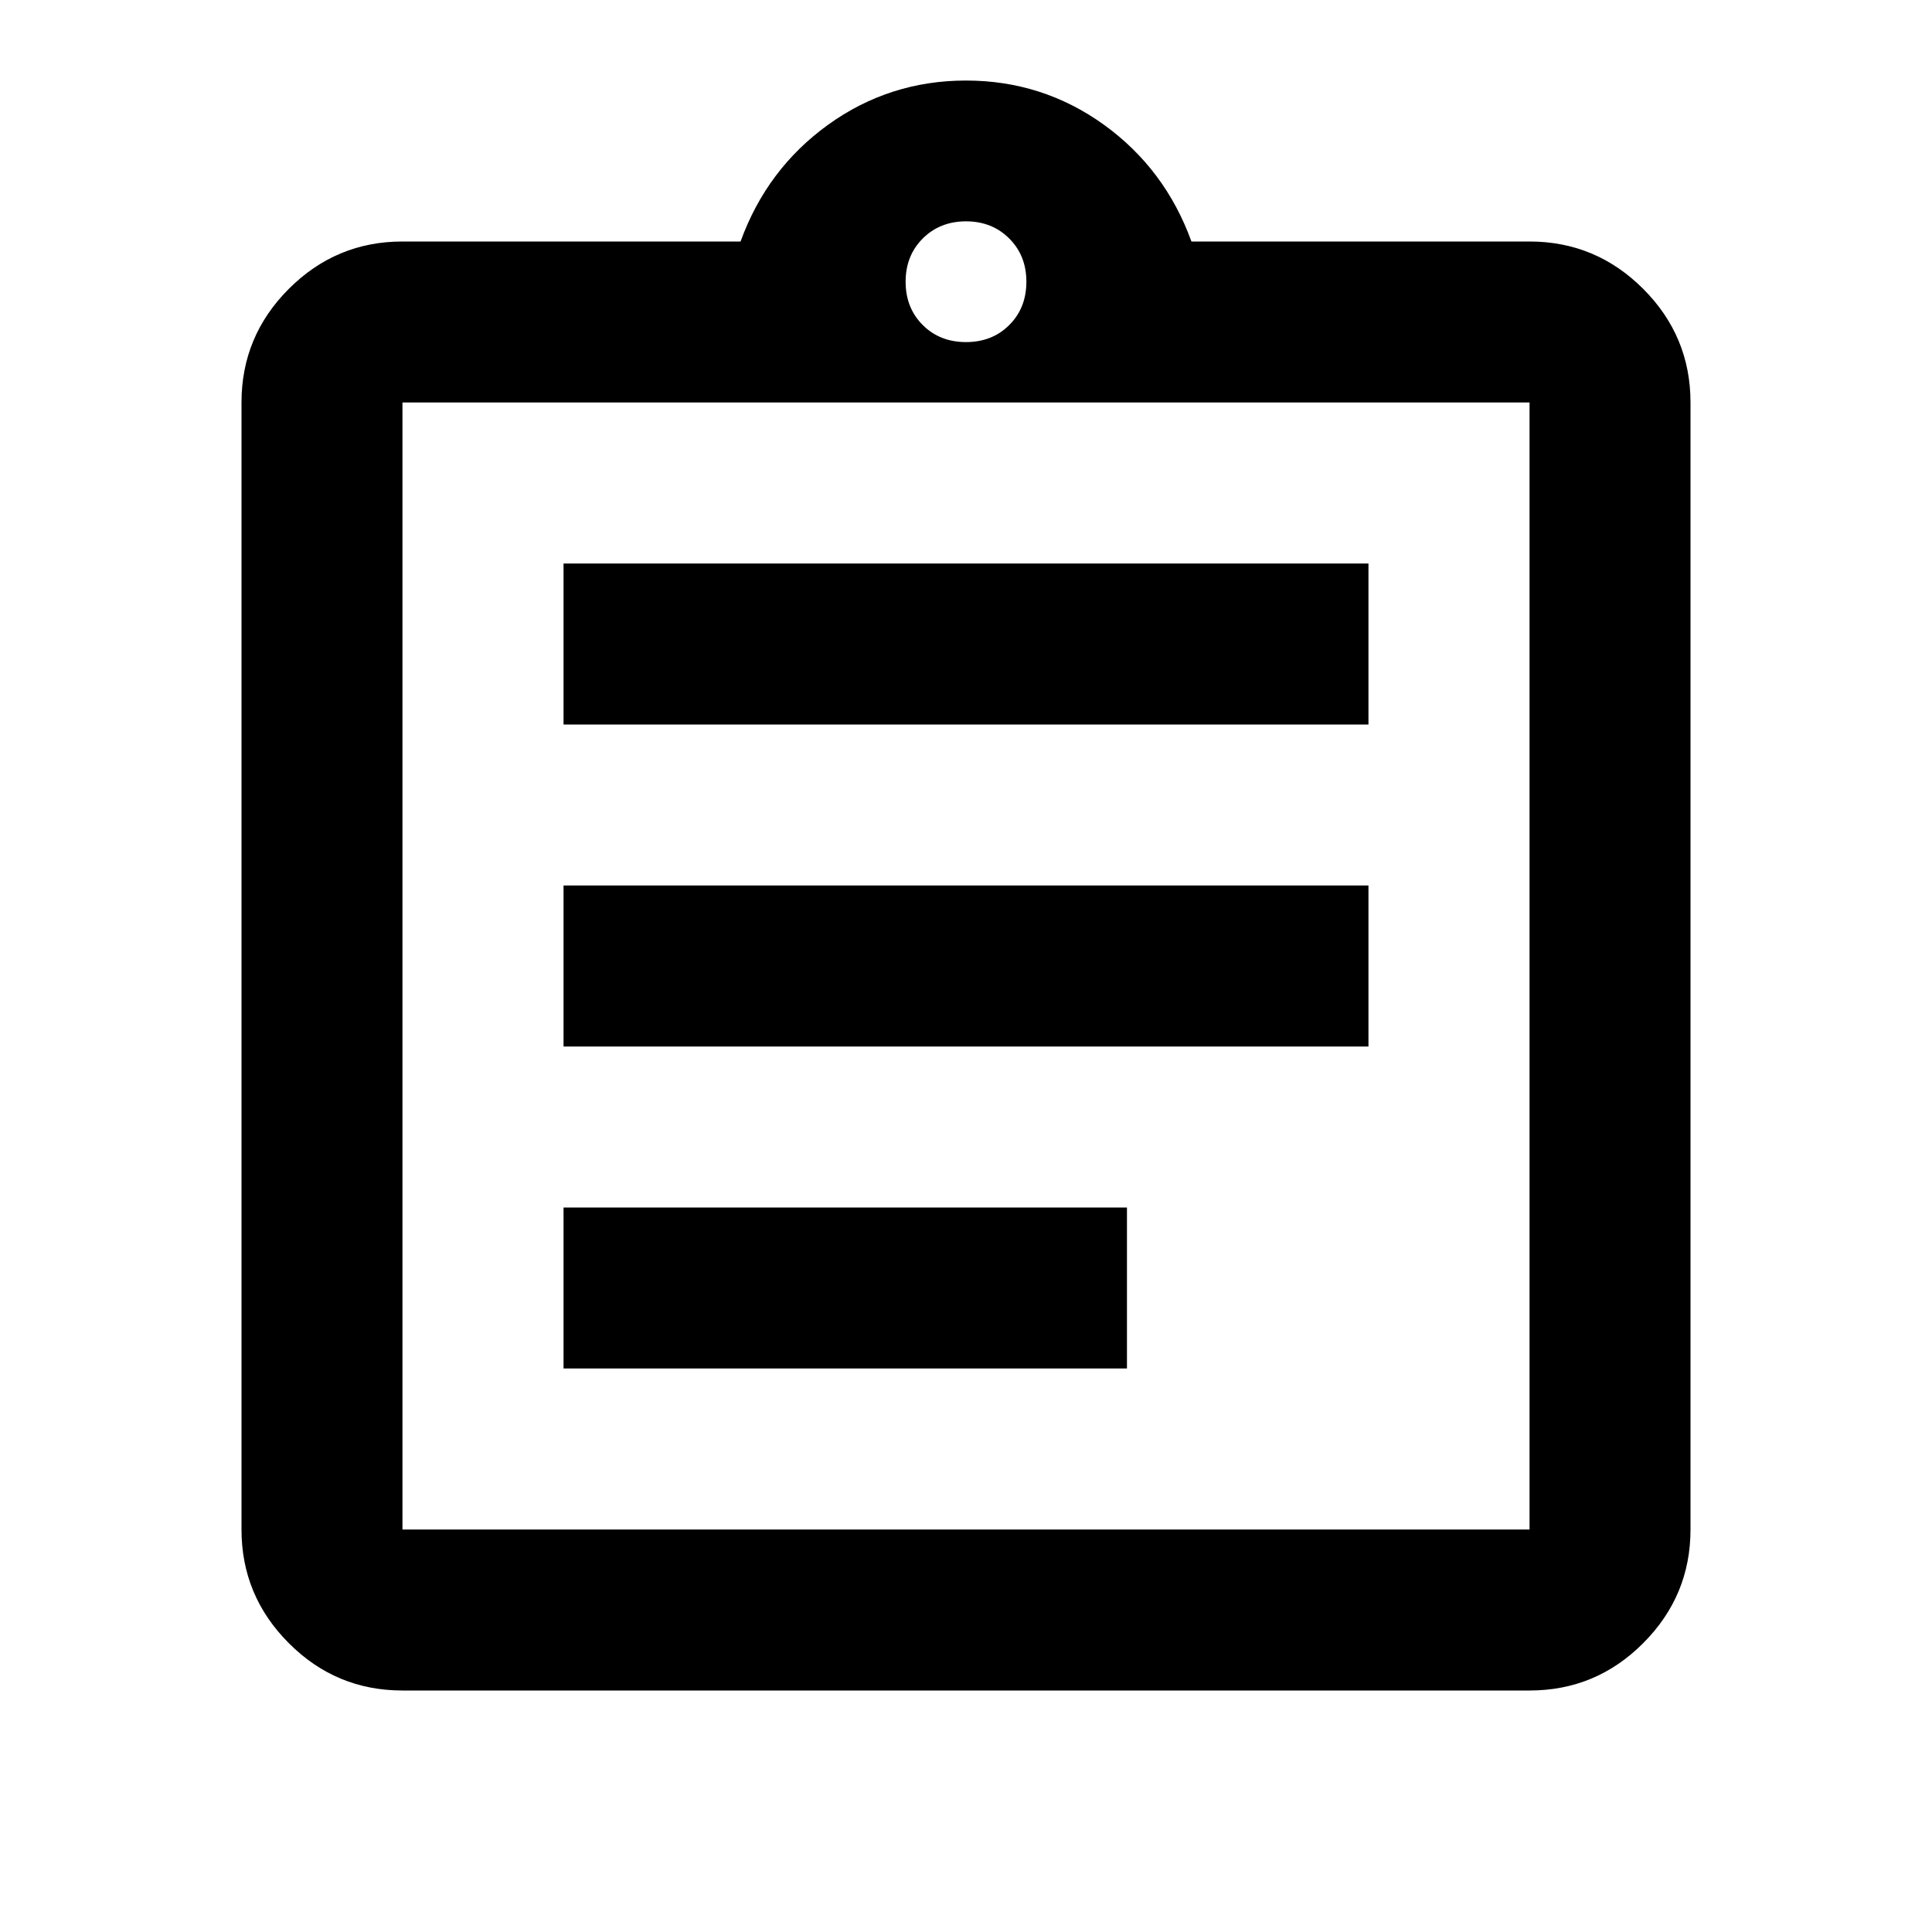 <svg width="16" height="16" viewBox="0 0 16 16" fill="none" xmlns="http://www.w3.org/2000/svg">
<mask id="mask0_6107_295" style="mask-type:alpha" maskUnits="userSpaceOnUse" x="0" y="0" width="16" height="16">
<rect width="16" height="16" fill="#D9D9D9"/>
</mask>
<g mask="url(#mask0_6107_295)">
<path d="M3.333 14C2.967 14 2.653 13.87 2.392 13.608C2.131 13.347 2 13.033 2 12.667V3.333C2 2.967 2.131 2.653 2.392 2.392C2.653 2.131 2.967 2 3.333 2H6.133C6.278 1.6 6.519 1.278 6.858 1.033C7.197 0.789 7.578 0.667 8 0.667C8.422 0.667 8.803 0.789 9.142 1.033C9.481 1.278 9.722 1.6 9.867 2H12.667C13.033 2 13.347 2.131 13.608 2.392C13.869 2.653 14 2.967 14 3.333V12.667C14 13.033 13.869 13.347 13.608 13.608C13.347 13.87 13.033 14 12.667 14H3.333ZM3.333 12.667H12.667V3.333H3.333V12.667ZM4.667 11.333H9.333V10H4.667V11.333ZM4.667 8.667H11.333V7.333H4.667V8.667ZM4.667 6H11.333V4.667H4.667V6ZM8 2.833C8.144 2.833 8.264 2.786 8.358 2.692C8.453 2.597 8.5 2.478 8.5 2.333C8.5 2.189 8.453 2.07 8.358 1.975C8.264 1.881 8.144 1.833 8 1.833C7.856 1.833 7.736 1.881 7.642 1.975C7.547 2.07 7.5 2.189 7.5 2.333C7.5 2.478 7.547 2.597 7.642 2.692C7.736 2.786 7.856 2.833 8 2.833Z" fill="black"/>
</g>
</svg>
